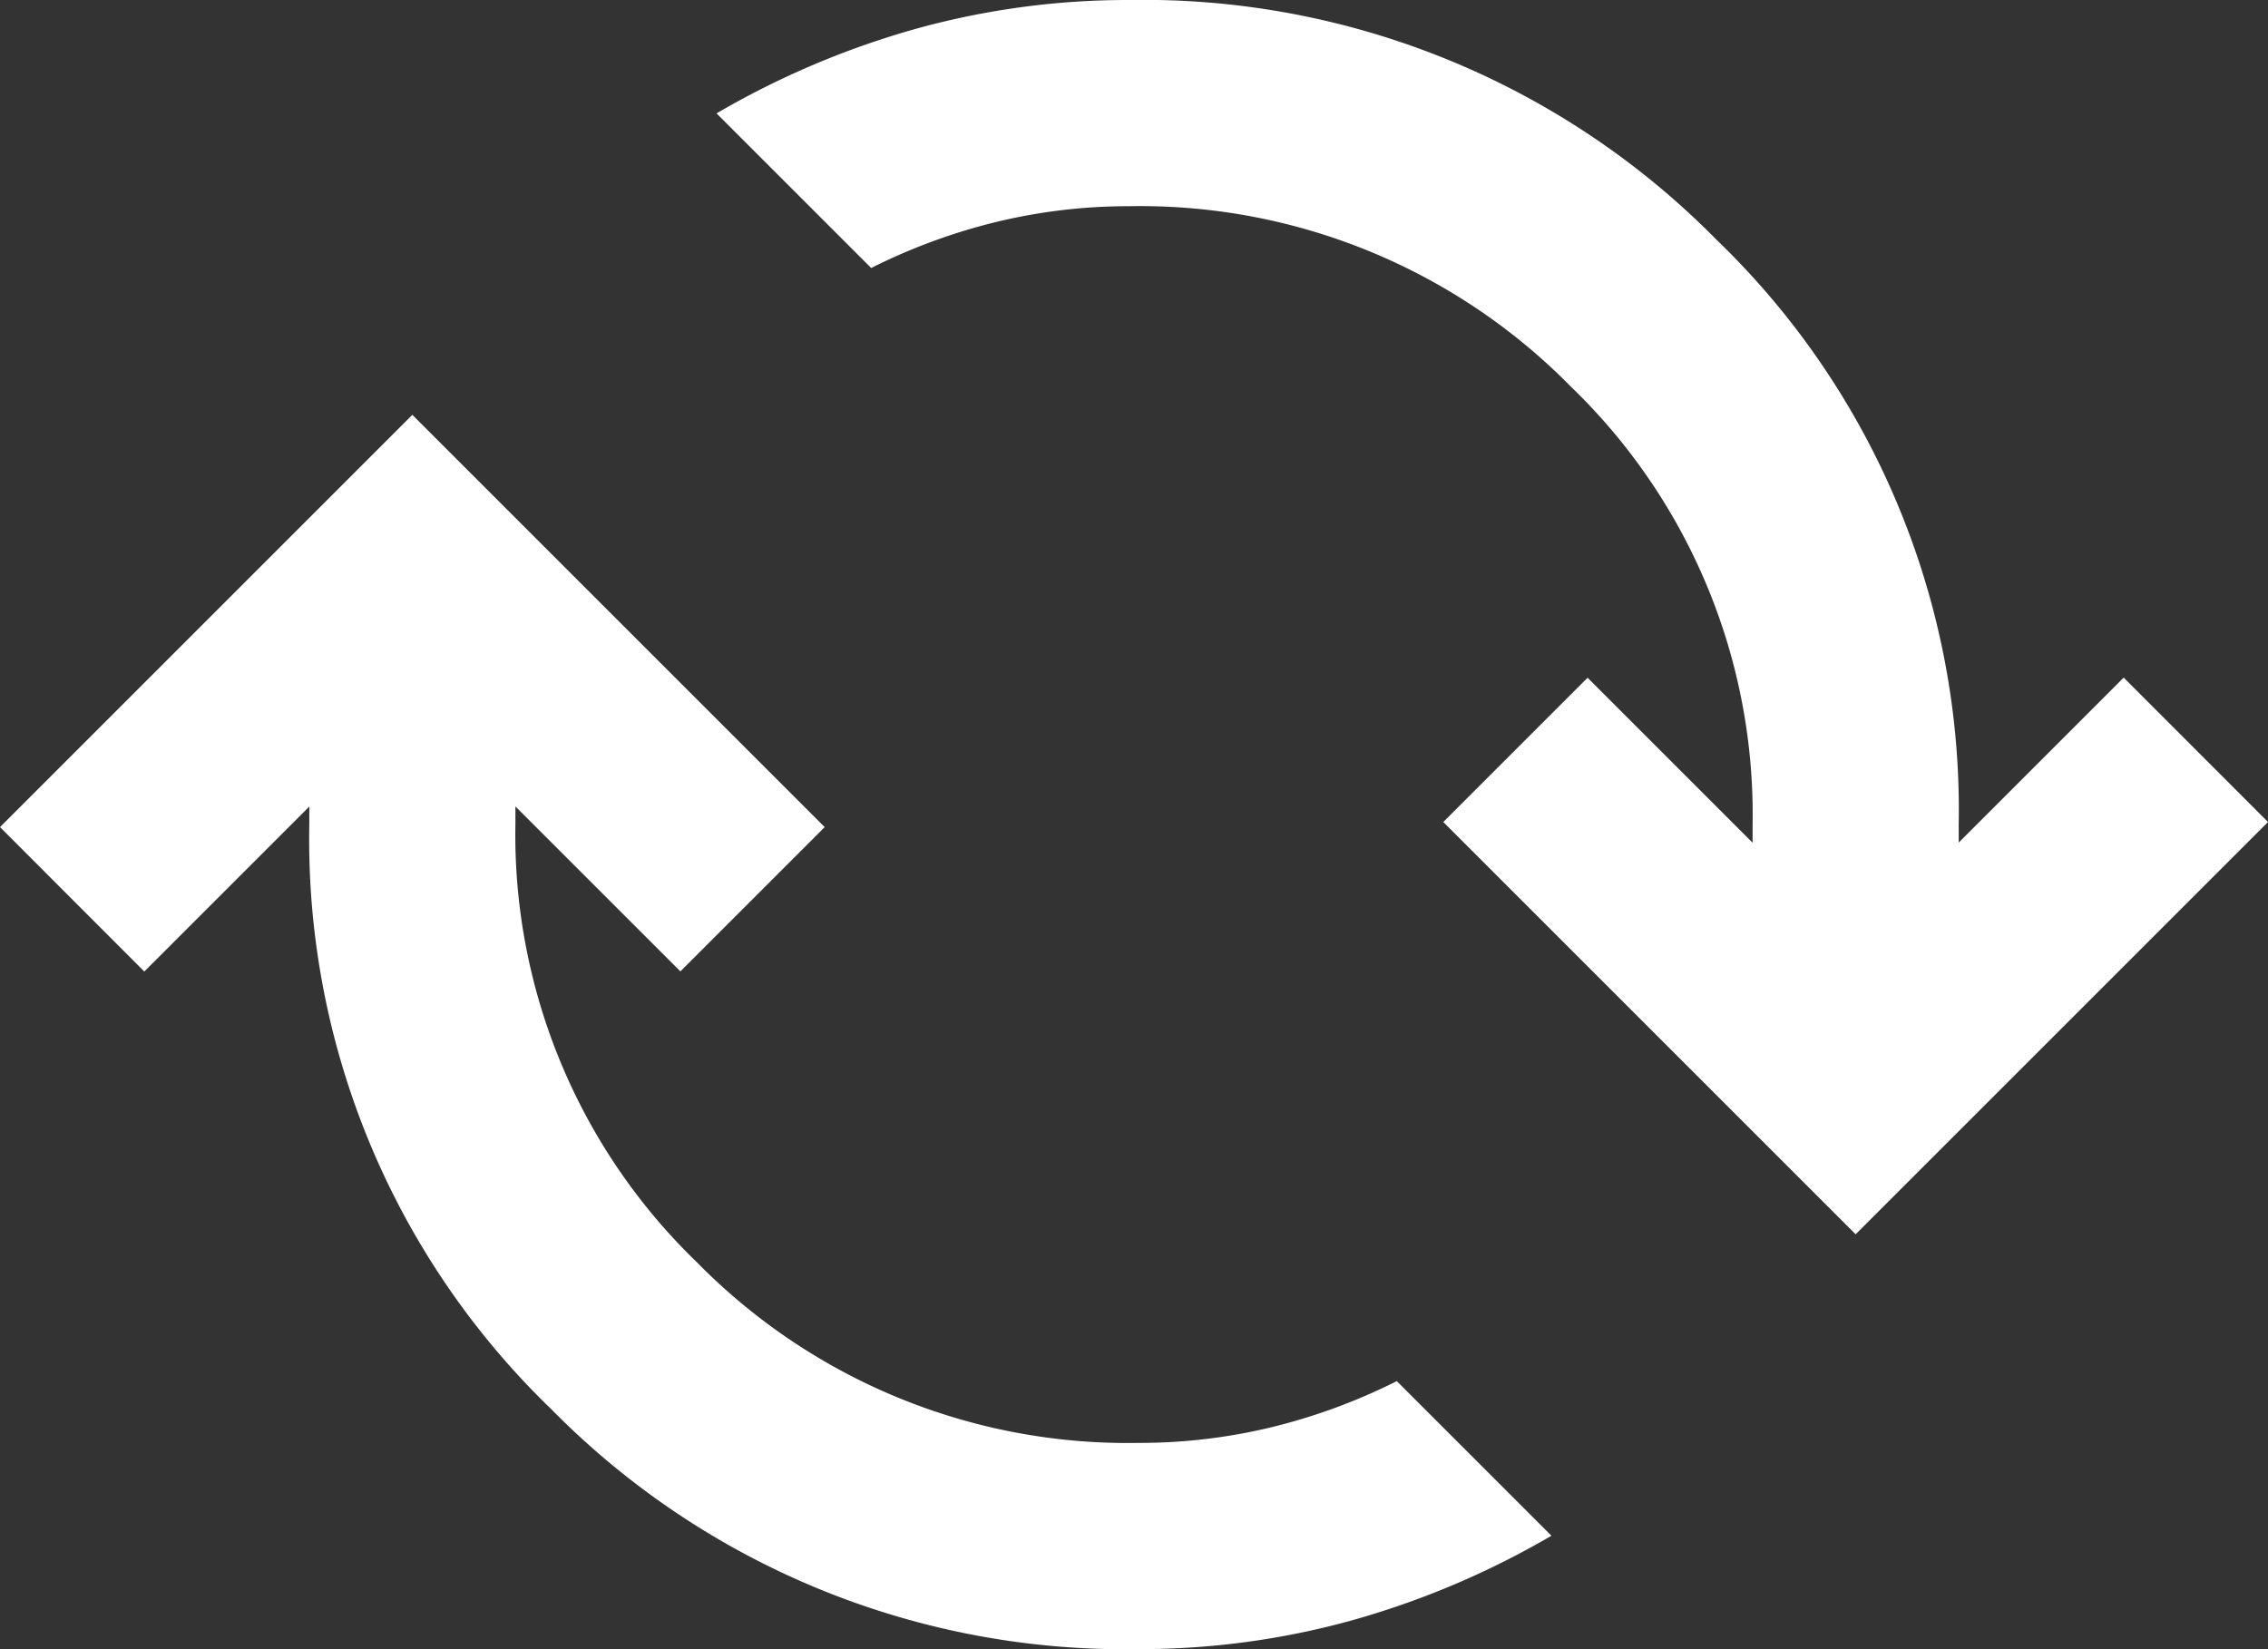 <svg xmlns="http://www.w3.org/2000/svg" width="16" height="11.636" viewBox="0 0 16 11.636"><rect x="0" y="0" width="16" height="11.636" fill="#333333" stroke="none"/><path d="M48.036-788.364a5.676,5.676,0,0,1-4.145-1.691,5.585,5.585,0,0,1-1.709-4.127v-.127l-1.164,1.164L40-794.164l2.909-2.909,2.909,2.909L44.8-793.146l-1.164-1.164v.127a4.193,4.193,0,0,0,1.282,3.091,4.259,4.259,0,0,0,3.118,1.273,3.965,3.965,0,0,0,.927-.109,4.16,4.16,0,0,0,.891-.327l1.091,1.091a6,6,0,0,1-1.418.6A5.6,5.6,0,0,1,48.036-788.364Zm5.055-2.927L50.182-794.2l1.018-1.018,1.164,1.164v-.127a4.193,4.193,0,0,0-1.282-3.091,4.26,4.26,0,0,0-3.118-1.273,3.955,3.955,0,0,0-.927.109,4.153,4.153,0,0,0-.891.327L45.055-799.2a6,6,0,0,1,1.418-.6,5.594,5.594,0,0,1,1.491-.2,5.676,5.676,0,0,1,4.145,1.691,5.585,5.585,0,0,1,1.709,4.127v.127l1.164-1.164L56-794.2Z" transform="translate(-40 800)" fill="#fff"/></svg>